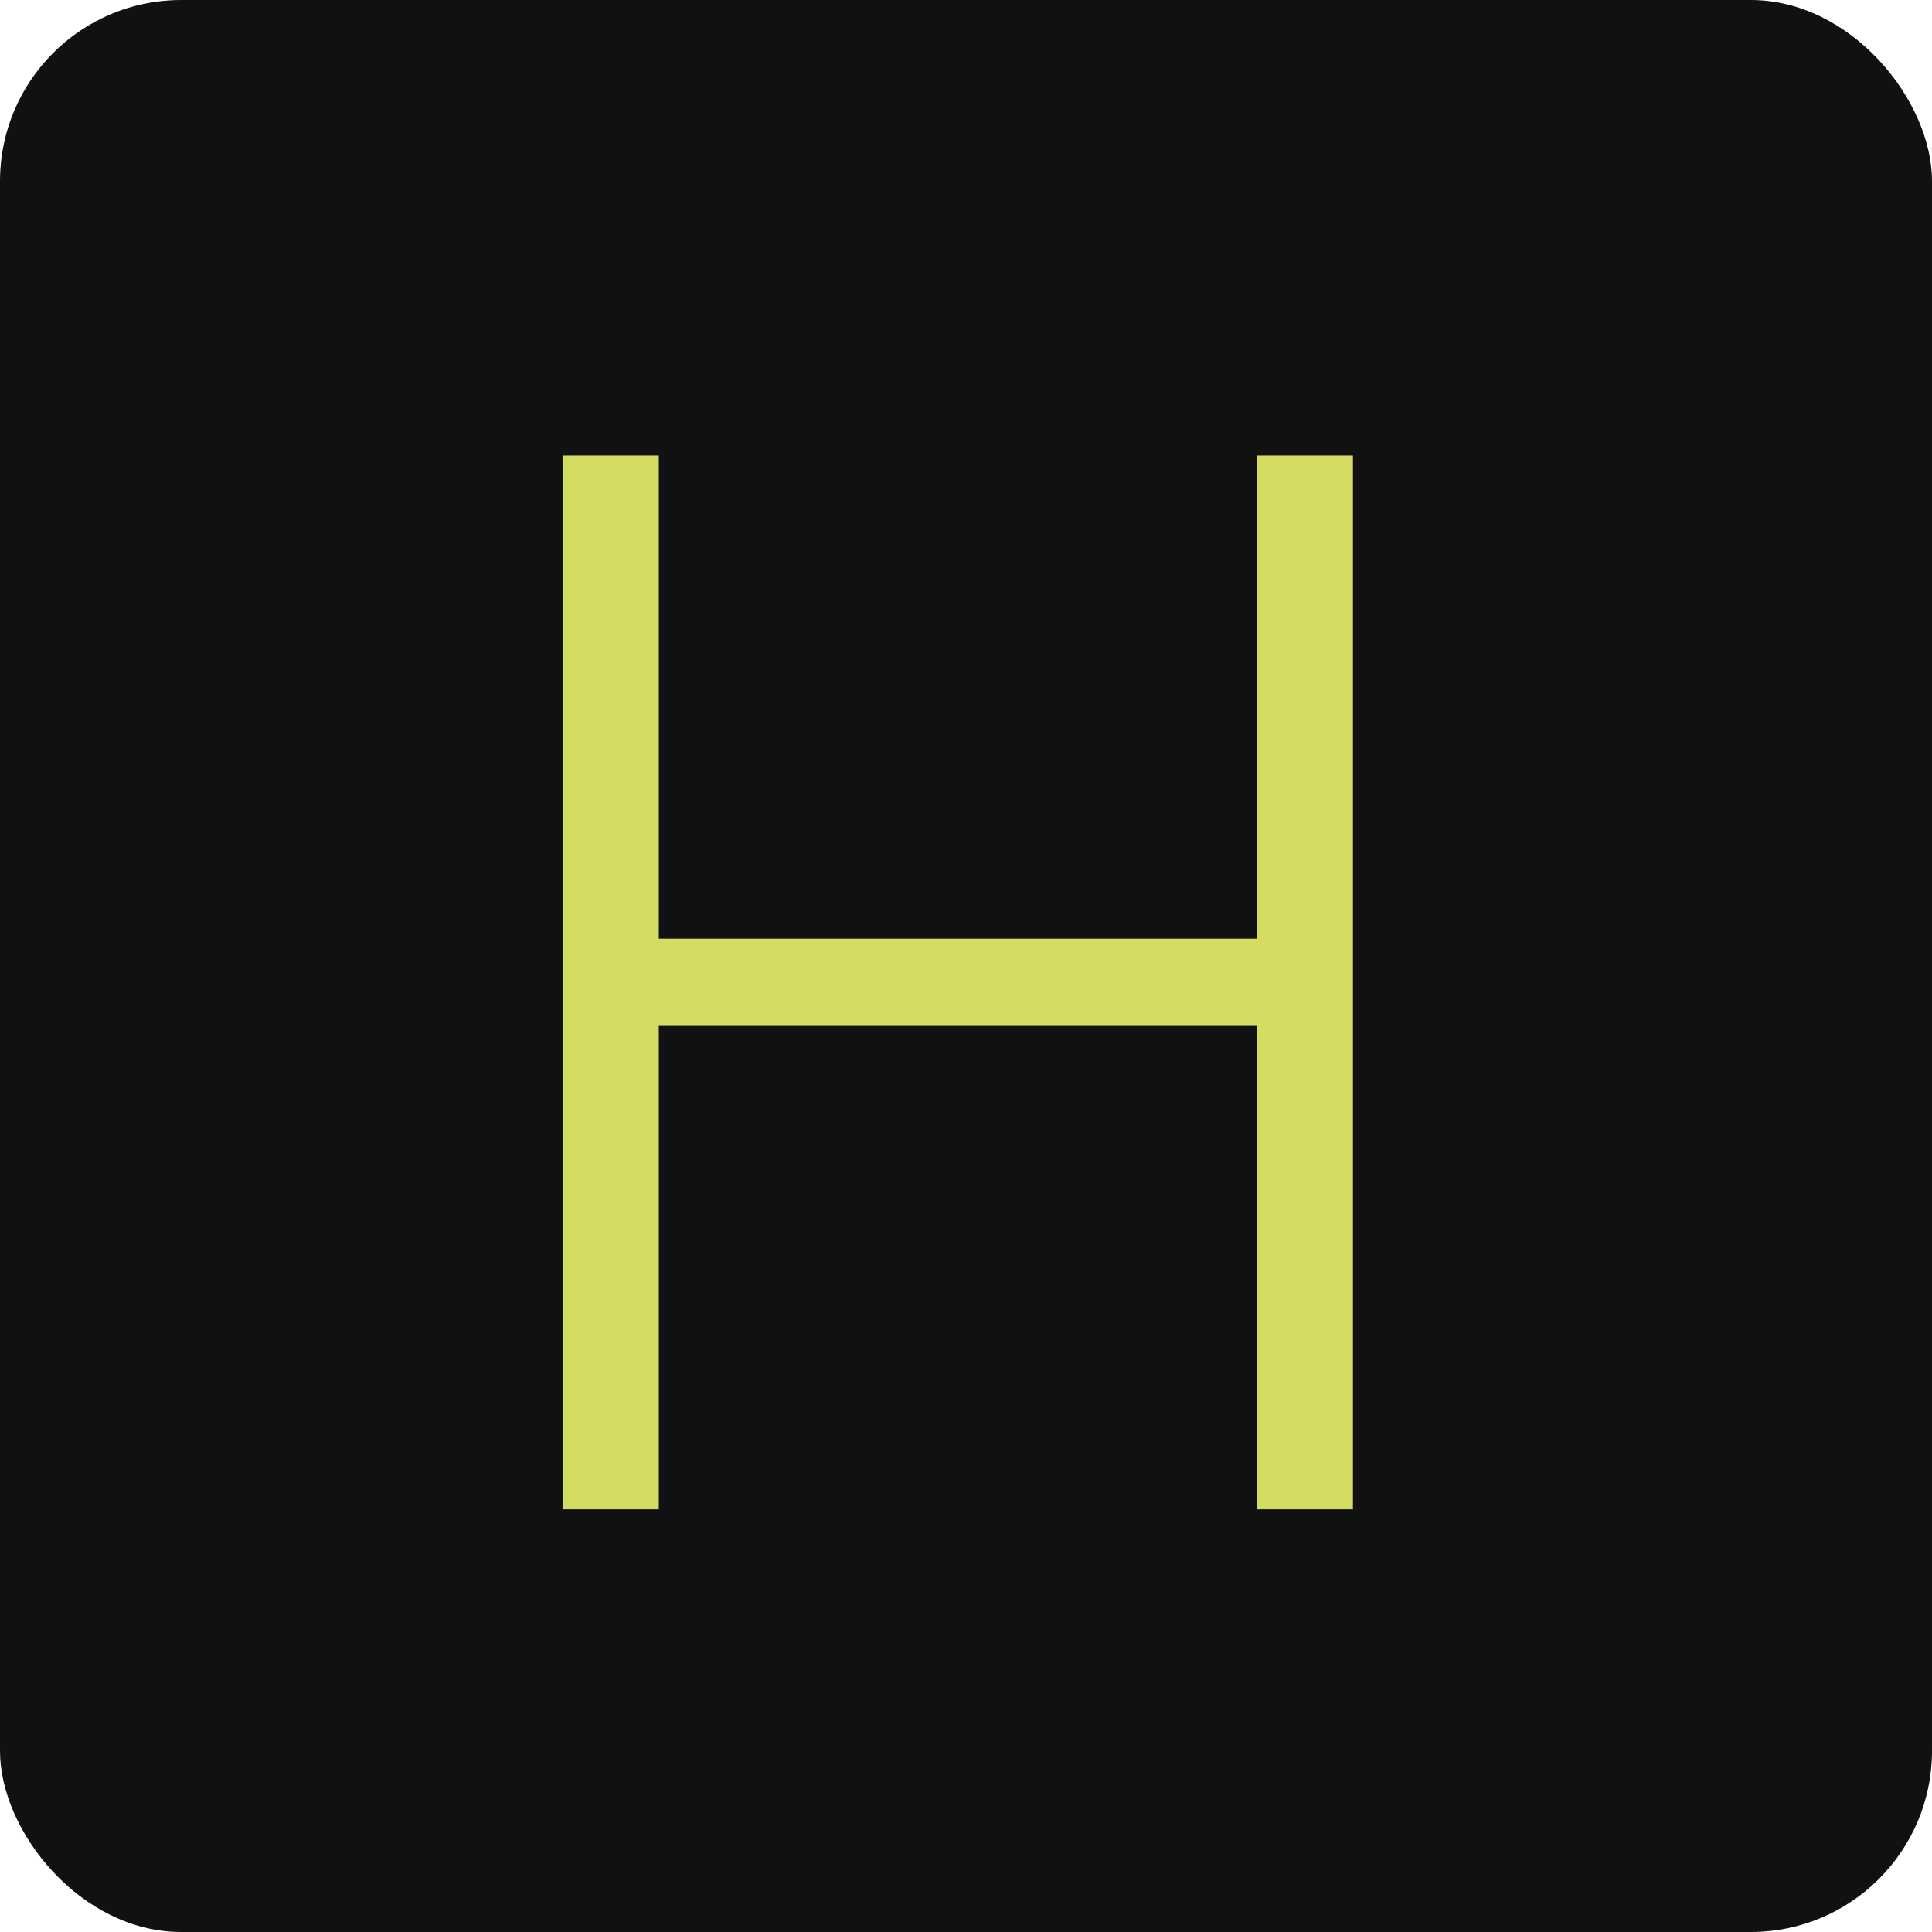 <svg width="32" height="32" viewBox="0 0 32 32" fill="none" xmlns="http://www.w3.org/2000/svg">
<rect width="32" height="32" rx="3" fill="#111111"/>
<path d="M9.318 25V7.545H10.912V15.548H20.815V7.545H22.409V25H20.815V16.98H10.912V25H9.318Z" fill="#D5DC62"/>
</svg>
